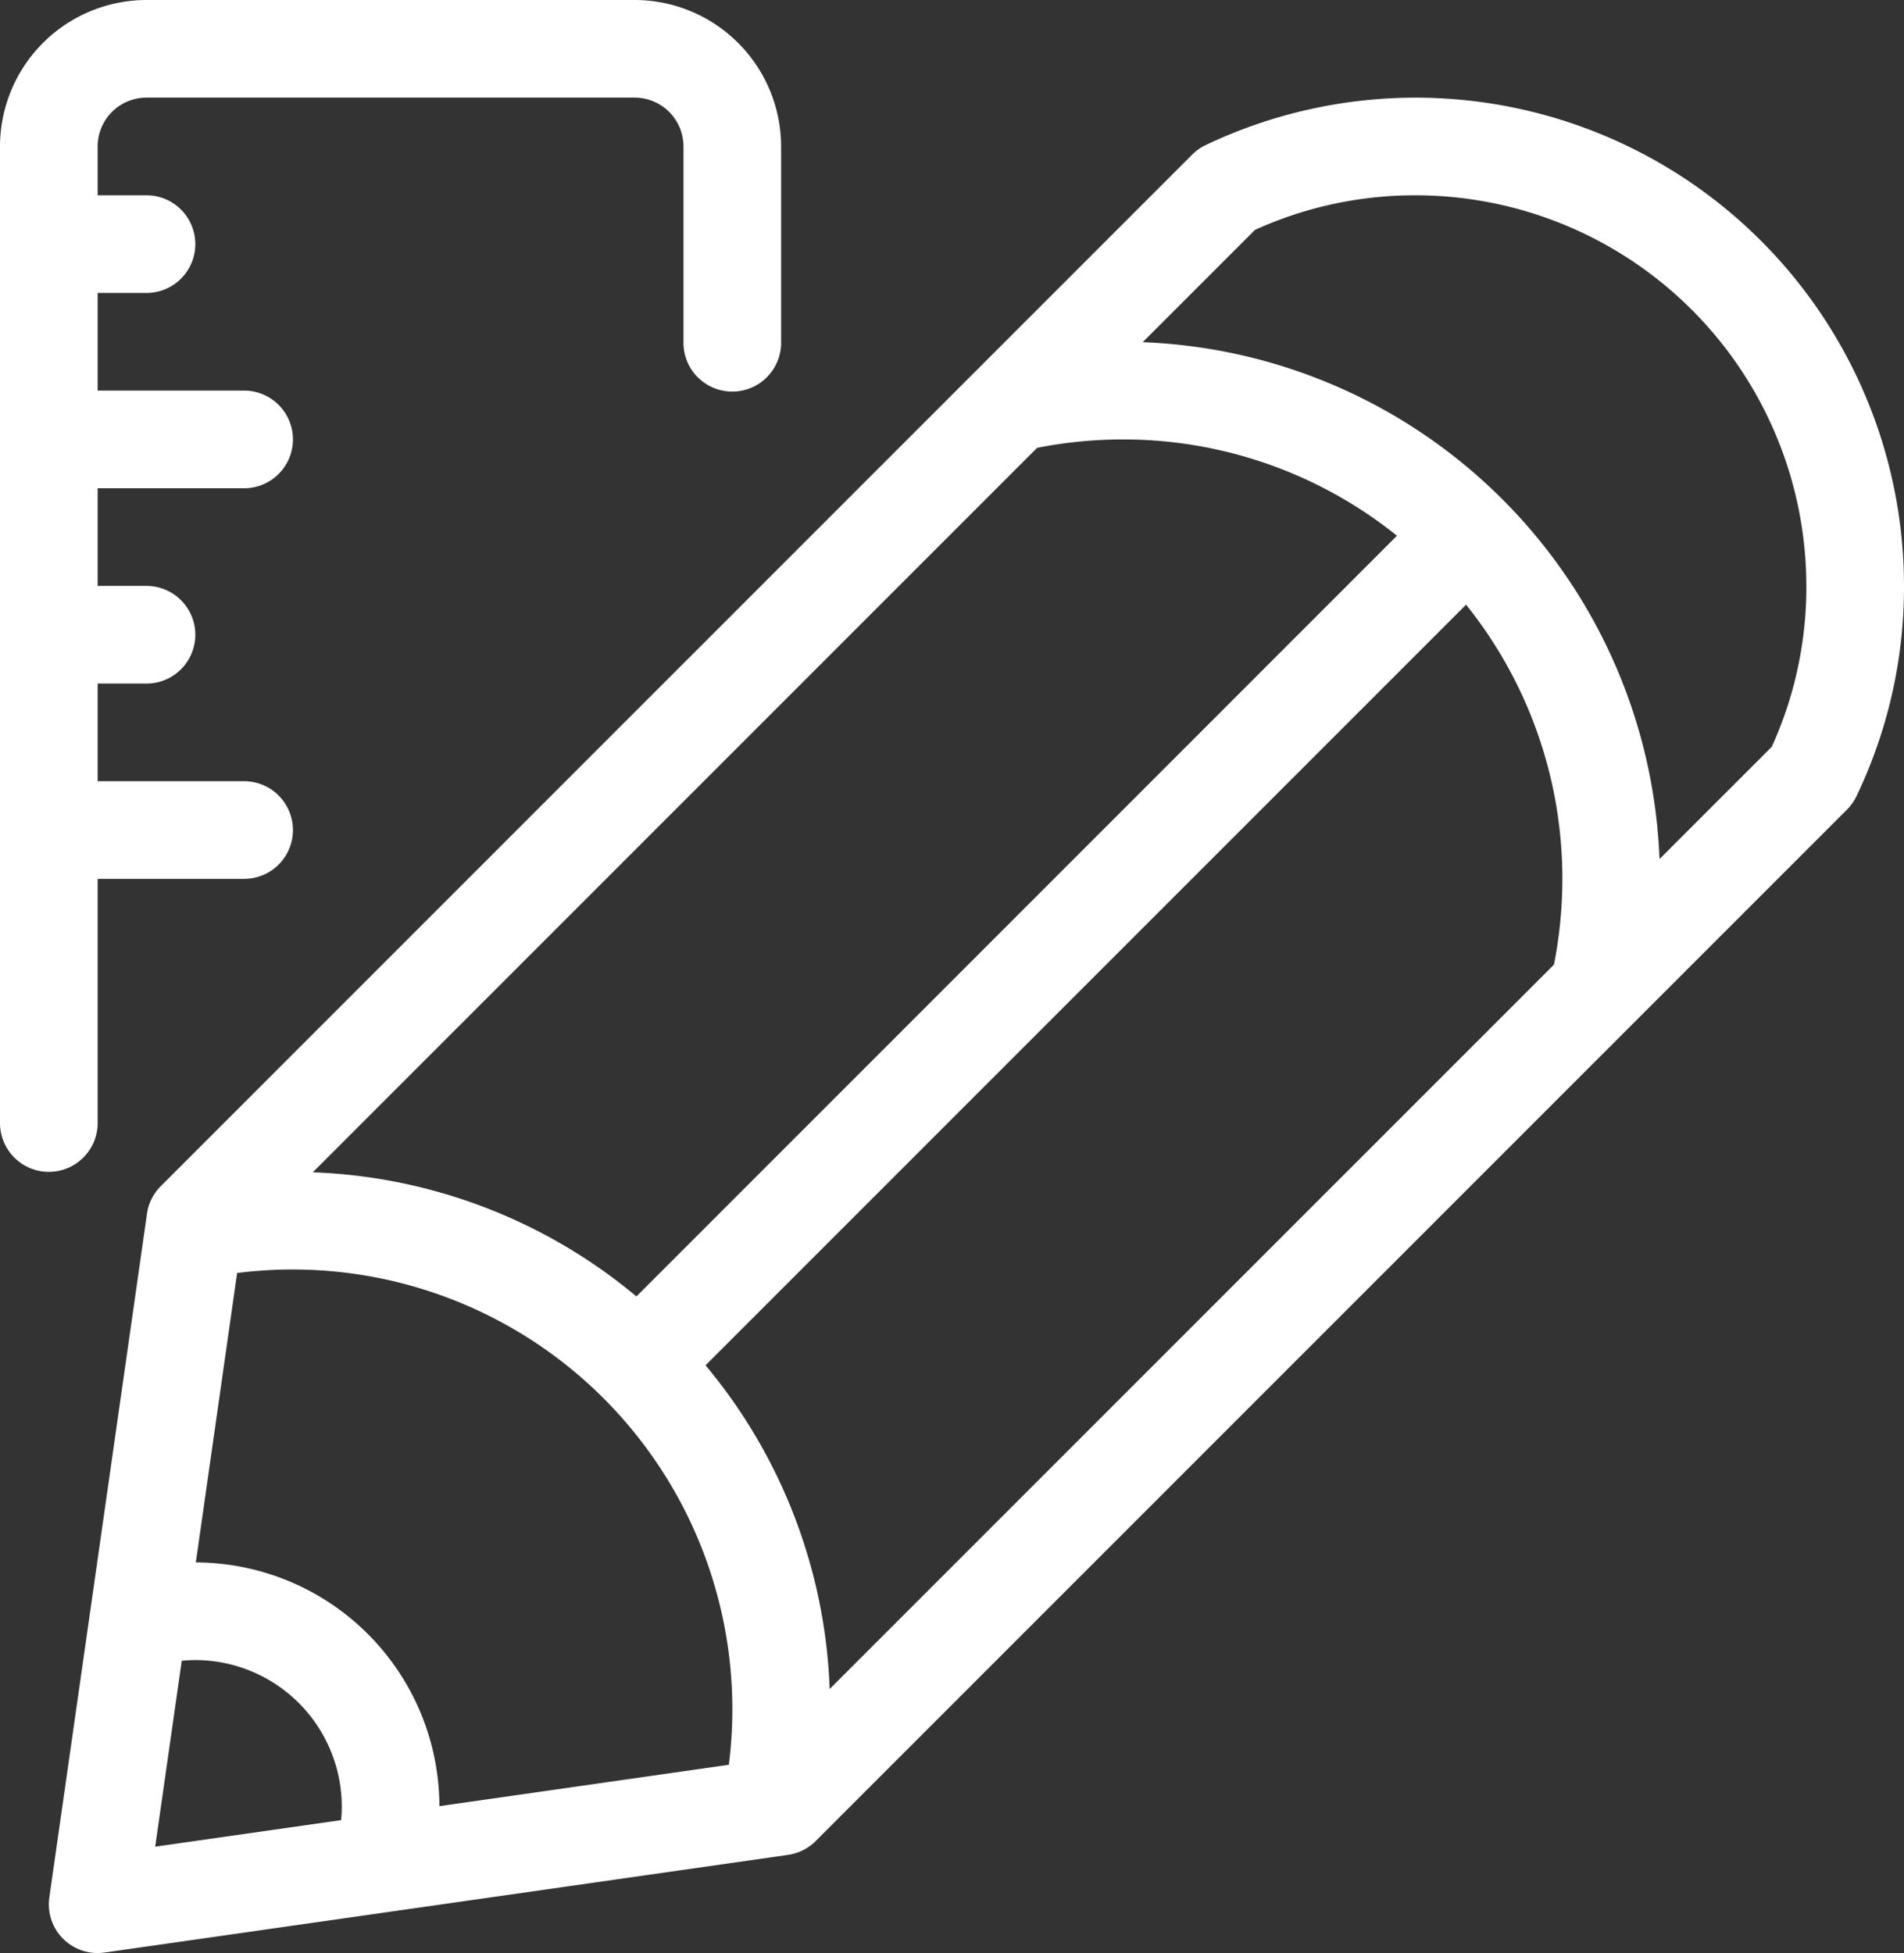 <svg xmlns="http://www.w3.org/2000/svg" width="94.292" height="96.707" viewBox="0 0 94.292 96.707">
  <rect x="0" y="0" width="94.292" height="96.707" fill="#333333" stroke="none"/>
  <g id="penna" transform="translate(-180 -225)">
    <path id="Path_22506" data-name="Path 22506" d="M272.374,250.178a24.187,24.187,0,0,0-34.587-21.827,2.382,2.382,0,0,0-.667.474h0L186.043,279.9a2.4,2.4,0,0,0-.682,1.368l-4.835,33.848a2.411,2.411,0,0,0,2.389,2.756,2.8,2.8,0,0,0,.343-.024l33.848-4.835a2.432,2.432,0,0,0,1.368-.682l51.037-51.037h0l.034-.034h0a2.487,2.487,0,0,0,.474-.667,23.935,23.935,0,0,0,2.355-10.415Zm-4.835,0a19.141,19.141,0,0,1-1.712,7.964l-5.561,5.561a26.627,26.627,0,0,0-25.593-25.594l5.561-5.561a19.142,19.142,0,0,1,7.964-1.712,19.361,19.361,0,0,1,19.34,19.342ZM187.78,298.532l2.045-14.332a21.777,21.777,0,0,1,24.351,24.351L199.843,310.6a12.1,12.1,0,0,0-12.064-12.069Zm41.661-55.191a21.917,21.917,0,0,1,4.25-.416,21.634,21.634,0,0,1,13.573,4.768L209.6,285.36a26.49,26.49,0,0,0-16.029-6.146l35.869-35.869ZM213.02,288.774l37.667-37.667a21.662,21.662,0,0,1,4.768,13.573,21.919,21.919,0,0,1-.416,4.25L219.17,304.8a26.489,26.489,0,0,0-6.146-16.029ZM187.083,303.4c.222-.019.445-.034.672-.034a7.262,7.262,0,0,1,7.253,7.253,6.189,6.189,0,0,1-.034.672l-9.206,1.315Z" transform="translate(1.918 3.835)" fill="#fff"/>
    <path id="Path_22507" data-name="Path 22507" d="M211.432,225H187.255A7.262,7.262,0,0,0,180,232.254v48.354a2.418,2.418,0,1,0,4.836,0V268.519h7.253a2.418,2.418,0,1,0,0-4.836h-7.253v-4.835h2.418a2.418,2.418,0,1,0,0-4.836h-2.418v-4.835h7.253a2.418,2.418,0,1,0,0-4.836h-7.253v-4.835h2.418a2.418,2.418,0,1,0,0-4.836h-2.418v-2.418a2.419,2.419,0,0,1,2.418-2.418H211.43a2.419,2.419,0,0,1,2.418,2.418v9.671a2.418,2.418,0,1,0,4.835,0v-9.671A7.262,7.262,0,0,0,211.432,225Z" fill="#fff"/>
  </g>
</svg>
